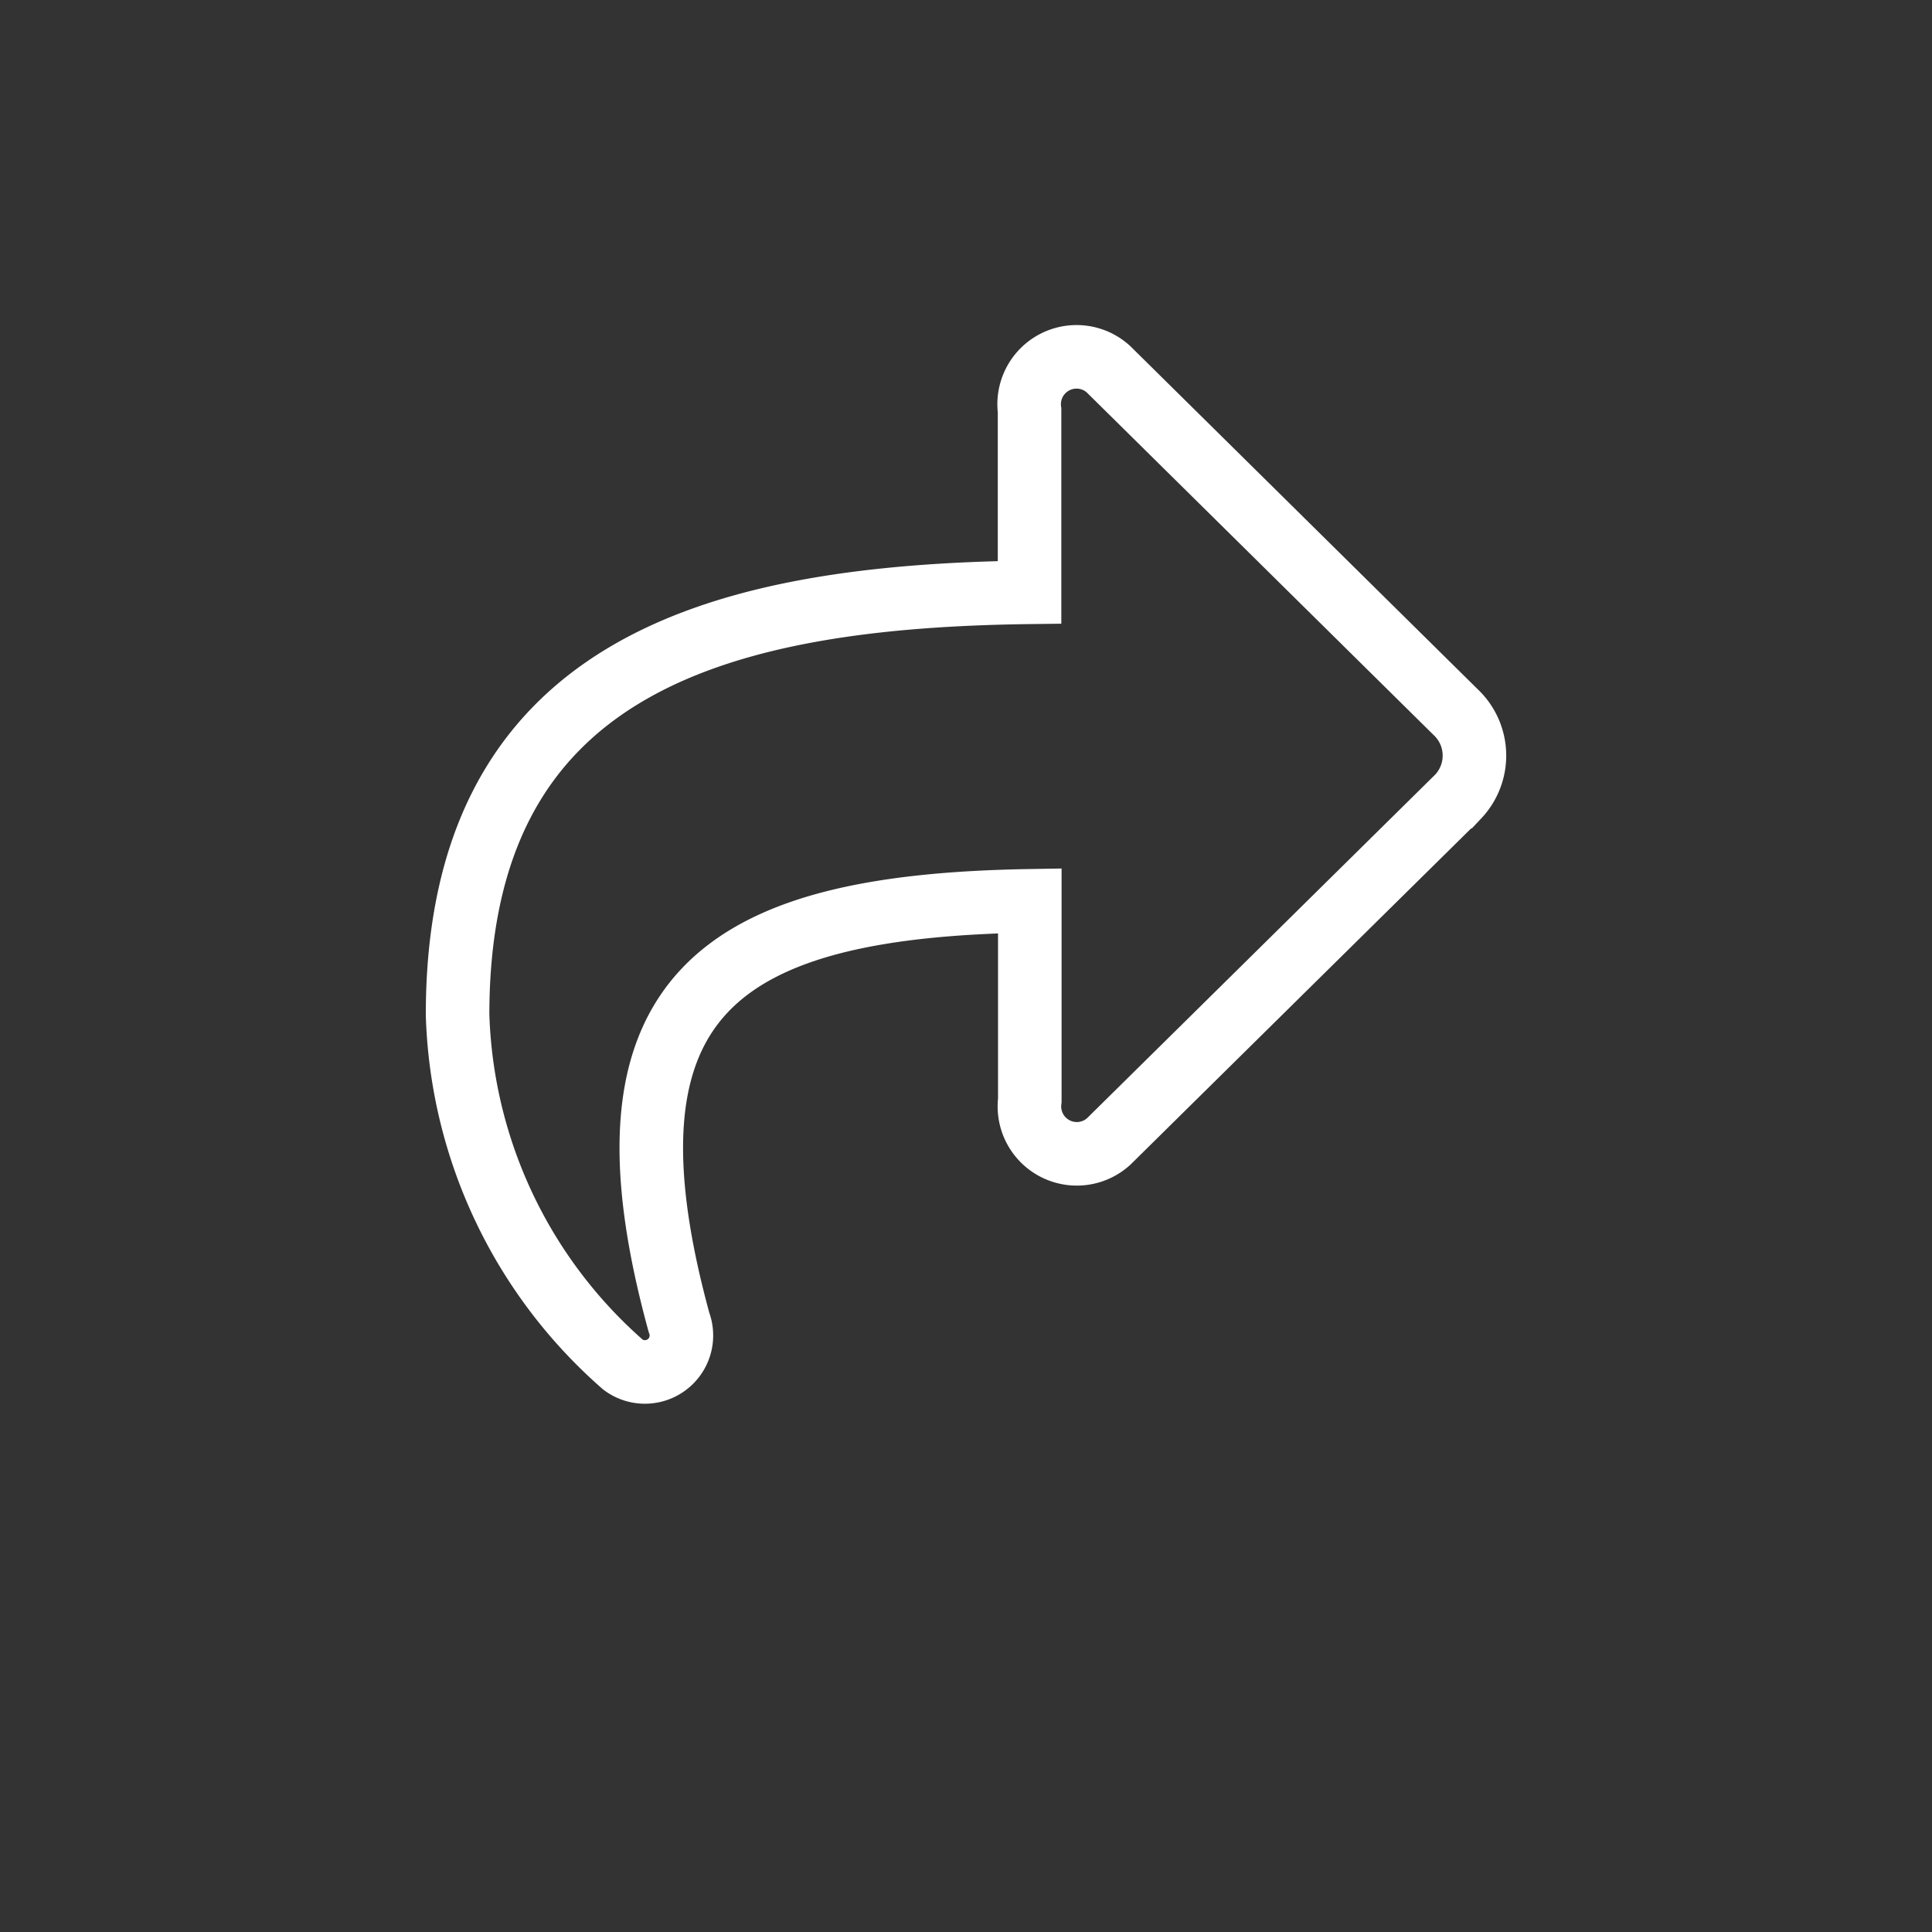 <svg viewBox="0 0 38 38" fill="none" xmlns="http://www.w3.org/2000/svg">
    <rect x="0" y="0" width="38" height="38" fill="#333333" stroke="none"/>
    <rect width="38" height="38" rx="20" />
    <path d="M21.675 9.05 14.8 2.26a.932.932 0 0 0-1.55.812V6.65C6.975 6.728 2 8.165 2 14.96a9.53 9.53 0 0 0 3.255 6.882.718.718 0 0 0 1.1-.832c-1.771-6.474.84-8.192 6.9-8.292v3.925a.932.932 0 0 0 1.55.81l6.875-6.785a1.175 1.175 0 0 0-.005-1.618z" stroke="#fff" stroke-width="1.25" transform="translate(7, 5)" />
</svg>
